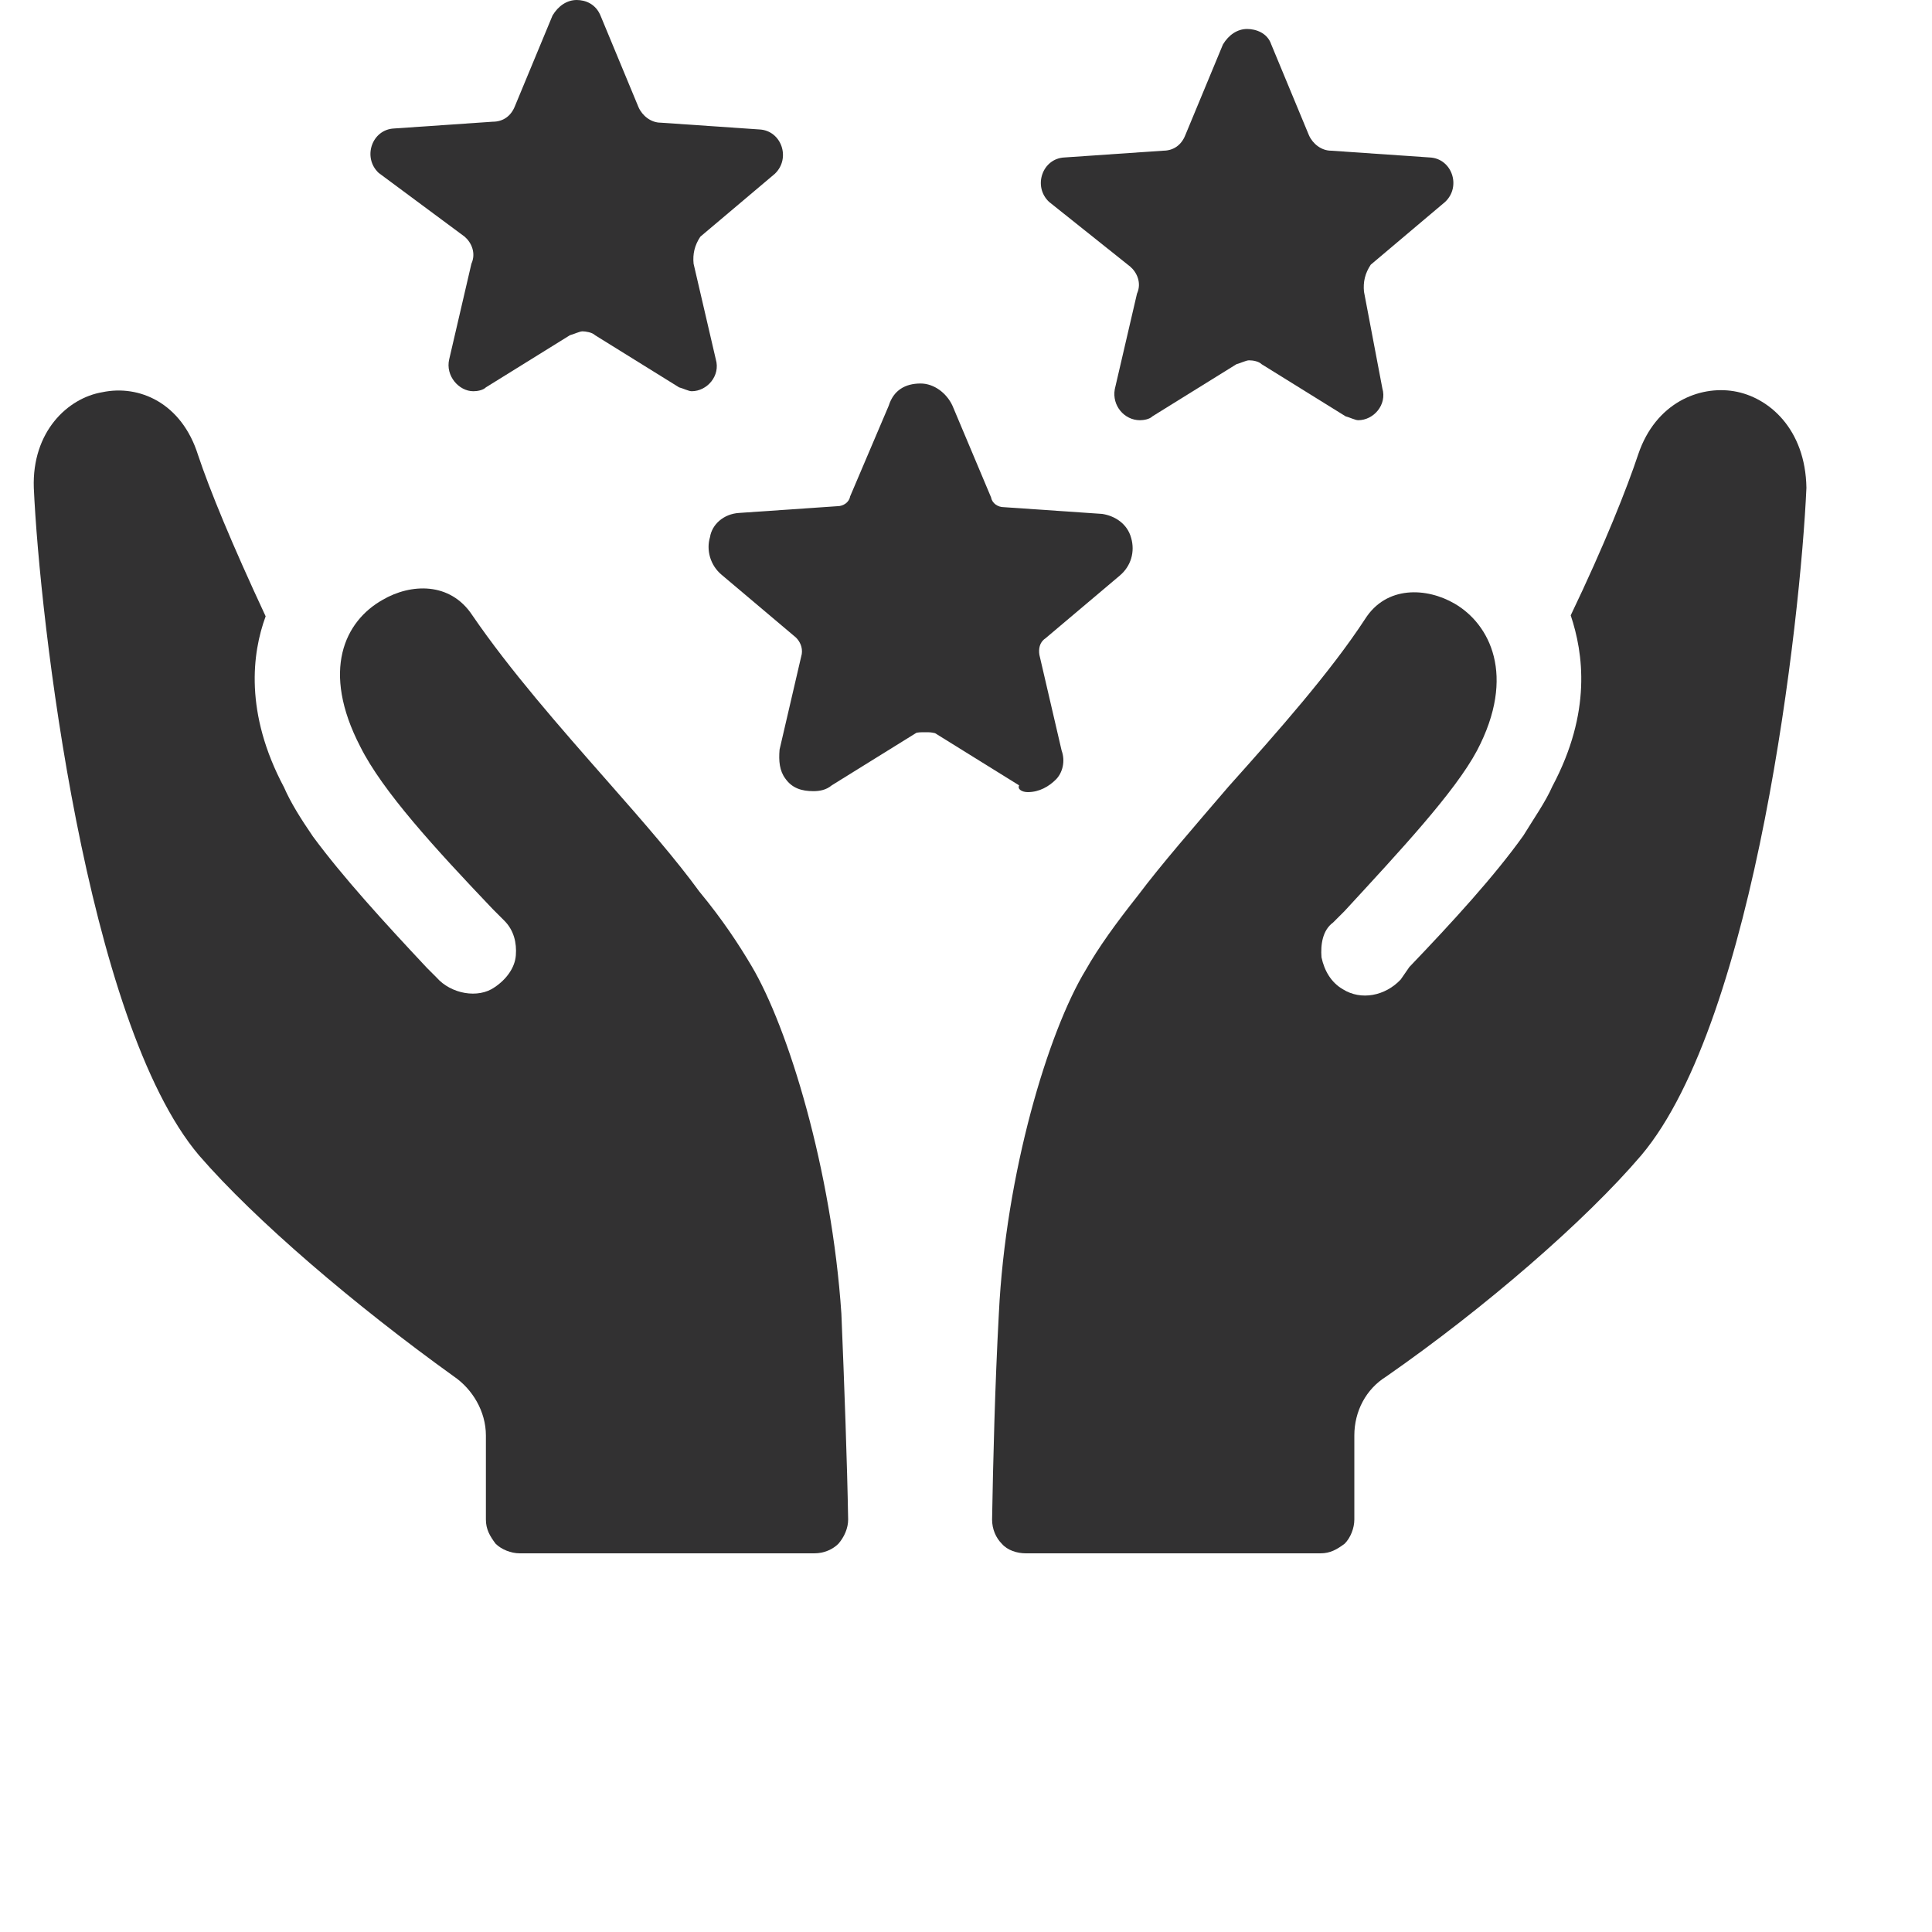<?xml version="1.0" encoding="utf-8"?>
<!-- Generator: Adobe Illustrator 28.2.0, SVG Export Plug-In . SVG Version: 6.00 Build 0)  -->
<svg version="1.1" id="Layer_1" xmlns="http://www.w3.org/2000/svg" xmlns:xlink="http://www.w3.org/1999/xlink" x="0px" y="0px"
	 viewBox="0 0 200 200" style="enable-background:new 0 0 200 200;" xml:space="preserve">
<style type="text/css">
	.st0{fill:#323132;}
</style>
<g>
	<path class="st0" d="M106.4,82c1.2,0,2.2-0.6,2.9-1.3c0.7-0.7,1-1.9,0.6-3l-2.3-9.9c-0.1-0.6,0-1.3,0.6-1.7l7.7-6.5
		c1.2-1,1.6-2.5,1.2-3.9c-0.4-1.5-1.7-2.3-3-2.5l-10.2-0.7c-0.6,0-1.2-0.4-1.3-1L98.6,42c-0.6-1.3-1.9-2.3-3.3-2.3
		c-1.6,0-2.8,0.7-3.3,2.3L88,51.4c-0.1,0.6-0.7,1-1.3,1l-10.2,0.7c-1.6,0.1-2.8,1.2-3,2.5c-0.4,1.3,0,2.9,1.2,3.9l7.7,6.5
		c0.4,0.4,0.7,1,0.6,1.7l-2.3,9.9c-0.1,1.2,0,2.2,0.6,3c0.7,1,1.7,1.3,2.9,1.3c0.6,0,1.3-0.1,1.9-0.6l8.7-5.4c0.1-0.1,0.6-0.1,1-0.1
		c0.4,0,0.6,0,1,0.1l8.7,5.4C105.3,81.7,105.8,82,106.4,82z"/>
	<path class="st0" d="M48.1,24.5c0.7,0.6,1.2,1.7,0.7,2.8l-2.3,9.9c-0.4,1.7,1,3.3,2.5,3.3c0.4,0,1-0.1,1.3-0.4l8.7-5.4
		c0.4-0.1,1-0.4,1.3-0.4s1,0.1,1.3,0.4l8.7,5.4c0.4,0.1,1,0.4,1.3,0.4c1.6,0,3-1.6,2.5-3.3l-2.3-9.9c-0.1-1,0.1-1.9,0.7-2.8l7.7-6.5
		c1.7-1.6,0.7-4.5-1.6-4.6l-10.2-0.7c-1,0-1.9-0.7-2.3-1.6l-3.9-9.4C61.7,0.4,60.6,0,59.7,0c-1,0-1.9,0.6-2.5,1.6L53.3,11
		c-0.4,1-1.2,1.6-2.3,1.6l-10.2,0.7c-2.3,0.1-3.3,3-1.6,4.6L48.1,24.5z"/>
	<path class="st0" d="M117,27.6c0.7,0.6,1.2,1.7,0.7,2.8l-2.3,9.9c-0.3,1.7,1,3.2,2.6,3.2c0.4,0,1-0.1,1.3-0.4l8.7-5.4
		c0.4-0.1,1-0.4,1.3-0.4c0.4,0,1,0.1,1.3,0.4l8.7,5.4c0.4,0.1,1,0.4,1.3,0.4c1.6,0,3-1.6,2.5-3.3l-1.9-10c-0.1-1,0.1-1.9,0.7-2.8
		l7.7-6.5c1.7-1.6,0.7-4.5-1.6-4.6l-10.2-0.7c-1,0-1.9-0.7-2.3-1.6l-3.9-9.4c-0.4-1.2-1.6-1.6-2.5-1.6c-1,0-1.9,0.6-2.5,1.6
		l-3.9,9.4c-0.4,1-1.2,1.6-2.3,1.6l-10.2,0.7c-2.3,0.1-3.3,3-1.6,4.6L117,27.6z"/>
	<path class="st0" d="M179.5,40.5c-3.6-0.6-8.1,1.2-9.9,6.5c-1.2,3.6-3.5,9.4-7,16.7c1.3,3.9,2.2,10-1.9,17.7
		c-0.7,1.6-1.9,3.3-3,5.1c-3,4.2-7.3,8.9-11.8,13.6l-0.9,1.3c-1.6,1.7-4.1,2.2-6,1c-1.2-0.7-1.9-1.9-2.2-3.3
		c-0.1-1.3,0.1-2.8,1.2-3.6l1.2-1.2C145,88,150.6,82,152.9,77.7c4.1-7.8,1.3-13.1-2.3-15.2c-2.9-1.7-7.1-1.9-9.3,1.6
		c-3.6,5.5-9,11.6-14.1,17.3c-3.6,4.2-7,8.1-9.4,11.3c-2.3,2.9-4.1,5.4-5.4,7.7c-3.9,6.4-8.3,21.1-9,35.6
		c-0.4,7.3-0.6,15.5-0.7,21.3c0,1,0.4,1.9,1,2.5c0.6,0.7,1.6,1,2.5,1h30.5c1,0,1.7-0.4,2.5-1c0.6-0.6,1-1.6,1-2.5v-8.7
		c0-2.5,1.2-4.8,3.3-6.1c10.2-7.1,20.6-16.1,26.4-22.9c11.9-14.1,16.5-55.6,17.1-69.1C186.9,44.4,183.1,41.1,179.5,40.5z"/>
	<path class="st0" d="M77.8,100c-1.3-2.2-3-4.8-5.4-7.7C70,89,66.7,85.2,63,81c-5.1-5.8-10.2-11.6-14.1-17.3
		c-2.3-3.5-6.4-3.3-9.3-1.6c-3.9,2.2-6.4,7.3-2.3,15.2C39.6,81.9,45,87.8,51,94.1l1.2,1.2c1,1,1.3,2.3,1.2,3.6
		c-0.1,1.3-1,2.5-2.2,3.3c-1.7,1.2-4.5,0.7-6-1l-1-1c-4.5-4.8-8.7-9.4-11.8-13.6c-1.3-1.9-2.3-3.5-3-5.1c-4.1-7.7-3.3-13.9-1.9-17.7
		c-3.5-7.5-5.8-13.1-7-16.7c-1.7-5.4-6.1-7.3-9.9-6.5c-3.6,0.6-7.3,4.1-7.1,9.9c0.6,13.5,5.4,55.3,17.1,69.1
		c5.8,6.7,16.1,15.5,26.4,22.9c1.9,1.3,3.3,3.6,3.3,6.1v8.7c0,1,0.4,1.7,1,2.5c0.6,0.6,1.6,1,2.5,1h30.5c1,0,1.9-0.4,2.5-1
		c0.6-0.7,1-1.6,1-2.5c-0.1-5.8-0.4-14.1-0.7-21.3C86.1,121.1,81.6,106.4,77.8,100z"/>
</g>
</svg>
